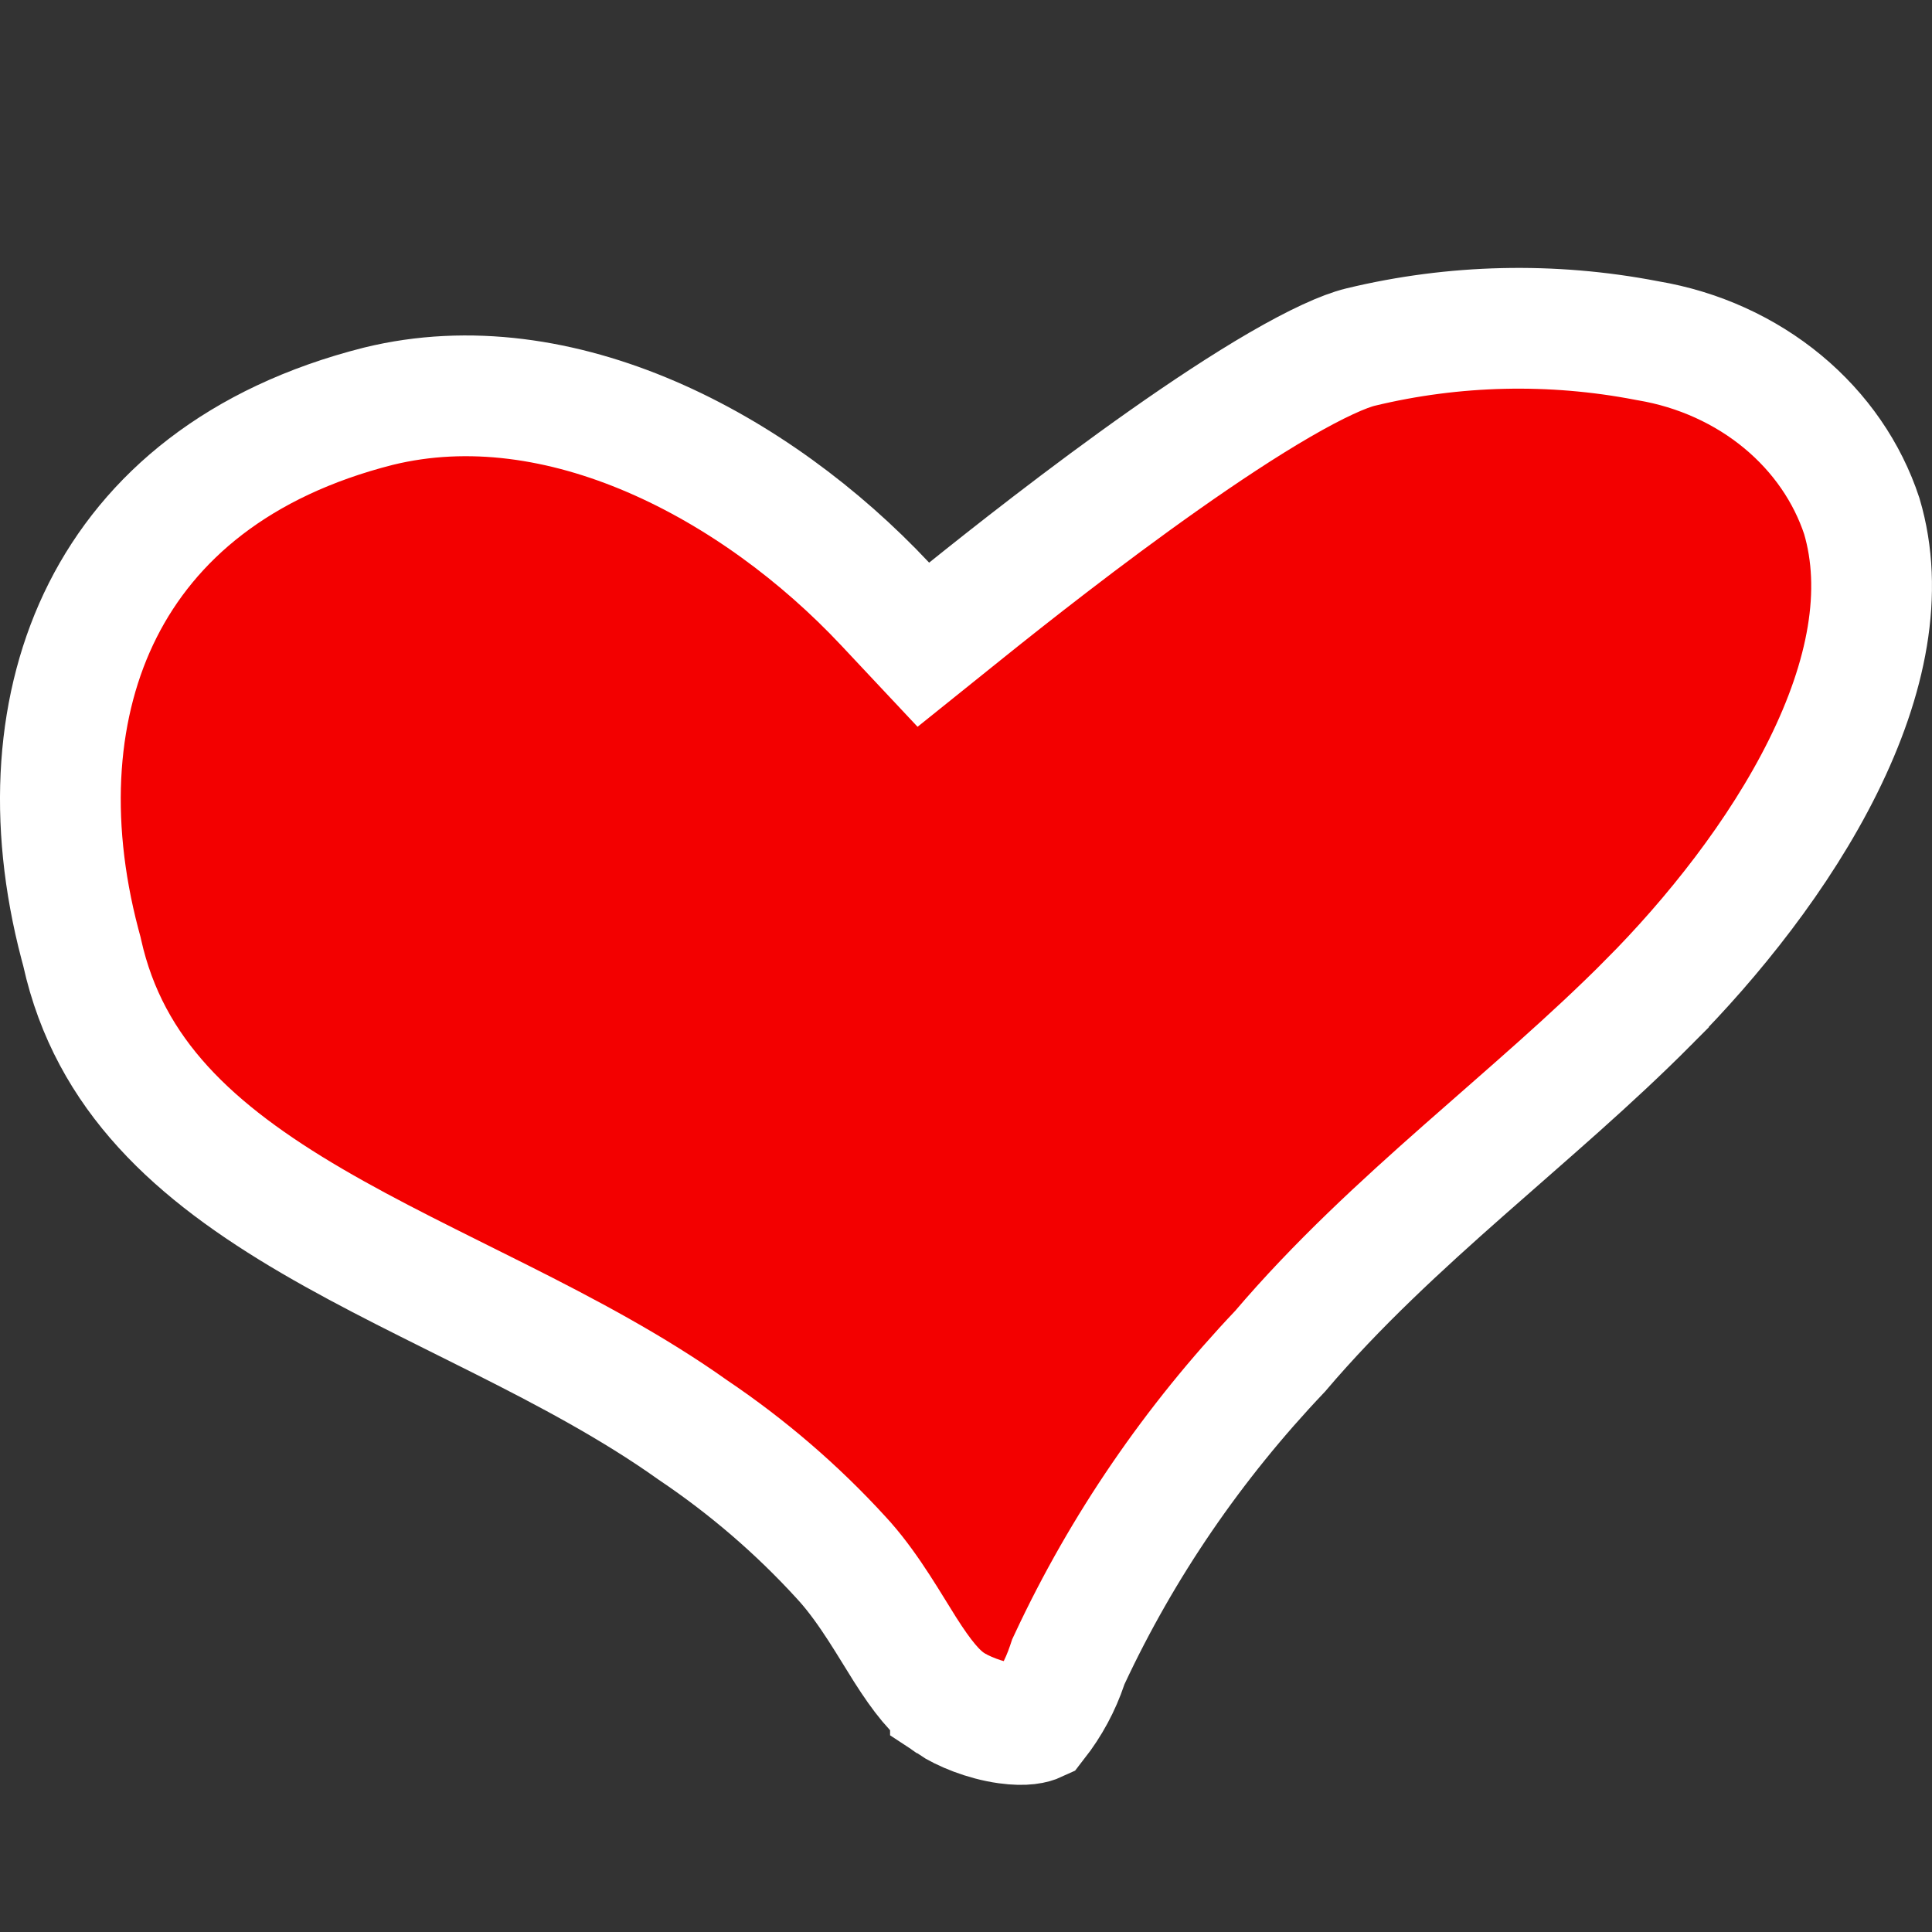 <svg width="512" height="512" viewBox="0 0 512 512" fill="none" xmlns="http://www.w3.org/2000/svg">
<rect x="0" y="0" width="512" height="512" fill="#333333" stroke="none"/>
<path d="M360.56 91.978C385.34 85.992 411.28 85.395 436.356 90.236L436.546 90.273L436.736 90.306C450.124 92.557 462.476 98.193 472.464 106.476C482.391 114.708 489.575 125.21 493.391 136.76C499.326 156.782 494.779 179.625 483.133 203.107C471.531 226.502 453.797 248.602 436.86 265.635V265.636C421.618 280.965 405.119 294.957 388.039 310.031C371.326 324.782 354.293 340.377 339.237 358.092C316.228 382.318 297.408 409.813 283.496 439.582L283.109 440.409L282.819 441.275C281.025 446.633 278.286 451.723 274.686 456.337C274.011 456.648 271.8 457.421 266.838 456.729C260.951 455.91 255.046 453.456 251.88 451.335V451.334C247.914 448.677 244.365 444.234 239.857 437.147C235.96 431.02 230.548 421.419 224.068 414.059L224.011 413.993L223.952 413.929L222.83 412.69C211.23 400.001 198.06 388.678 183.612 378.954C167.772 367.677 150.045 358.329 132.841 349.672C115.221 340.806 98.382 332.768 82.697 323.596C51.556 305.384 28.993 284.929 21.773 252.471L21.69 252.102L21.591 251.737L21.171 250.17C12.535 217.285 14.816 186.33 27.232 161.722C39.671 137.07 63.13 117.059 100.293 107.651C148.331 95.875 200.263 123.493 234.562 160.053L244.699 170.857L256.25 161.581C266.748 153.15 287.327 136.862 308.533 121.925C319.146 114.449 329.719 107.451 339.138 101.984C348.909 96.313 356.194 93.033 360.56 91.978Z" fill="#F30000" stroke="white" stroke-width="32"/>
</svg>
